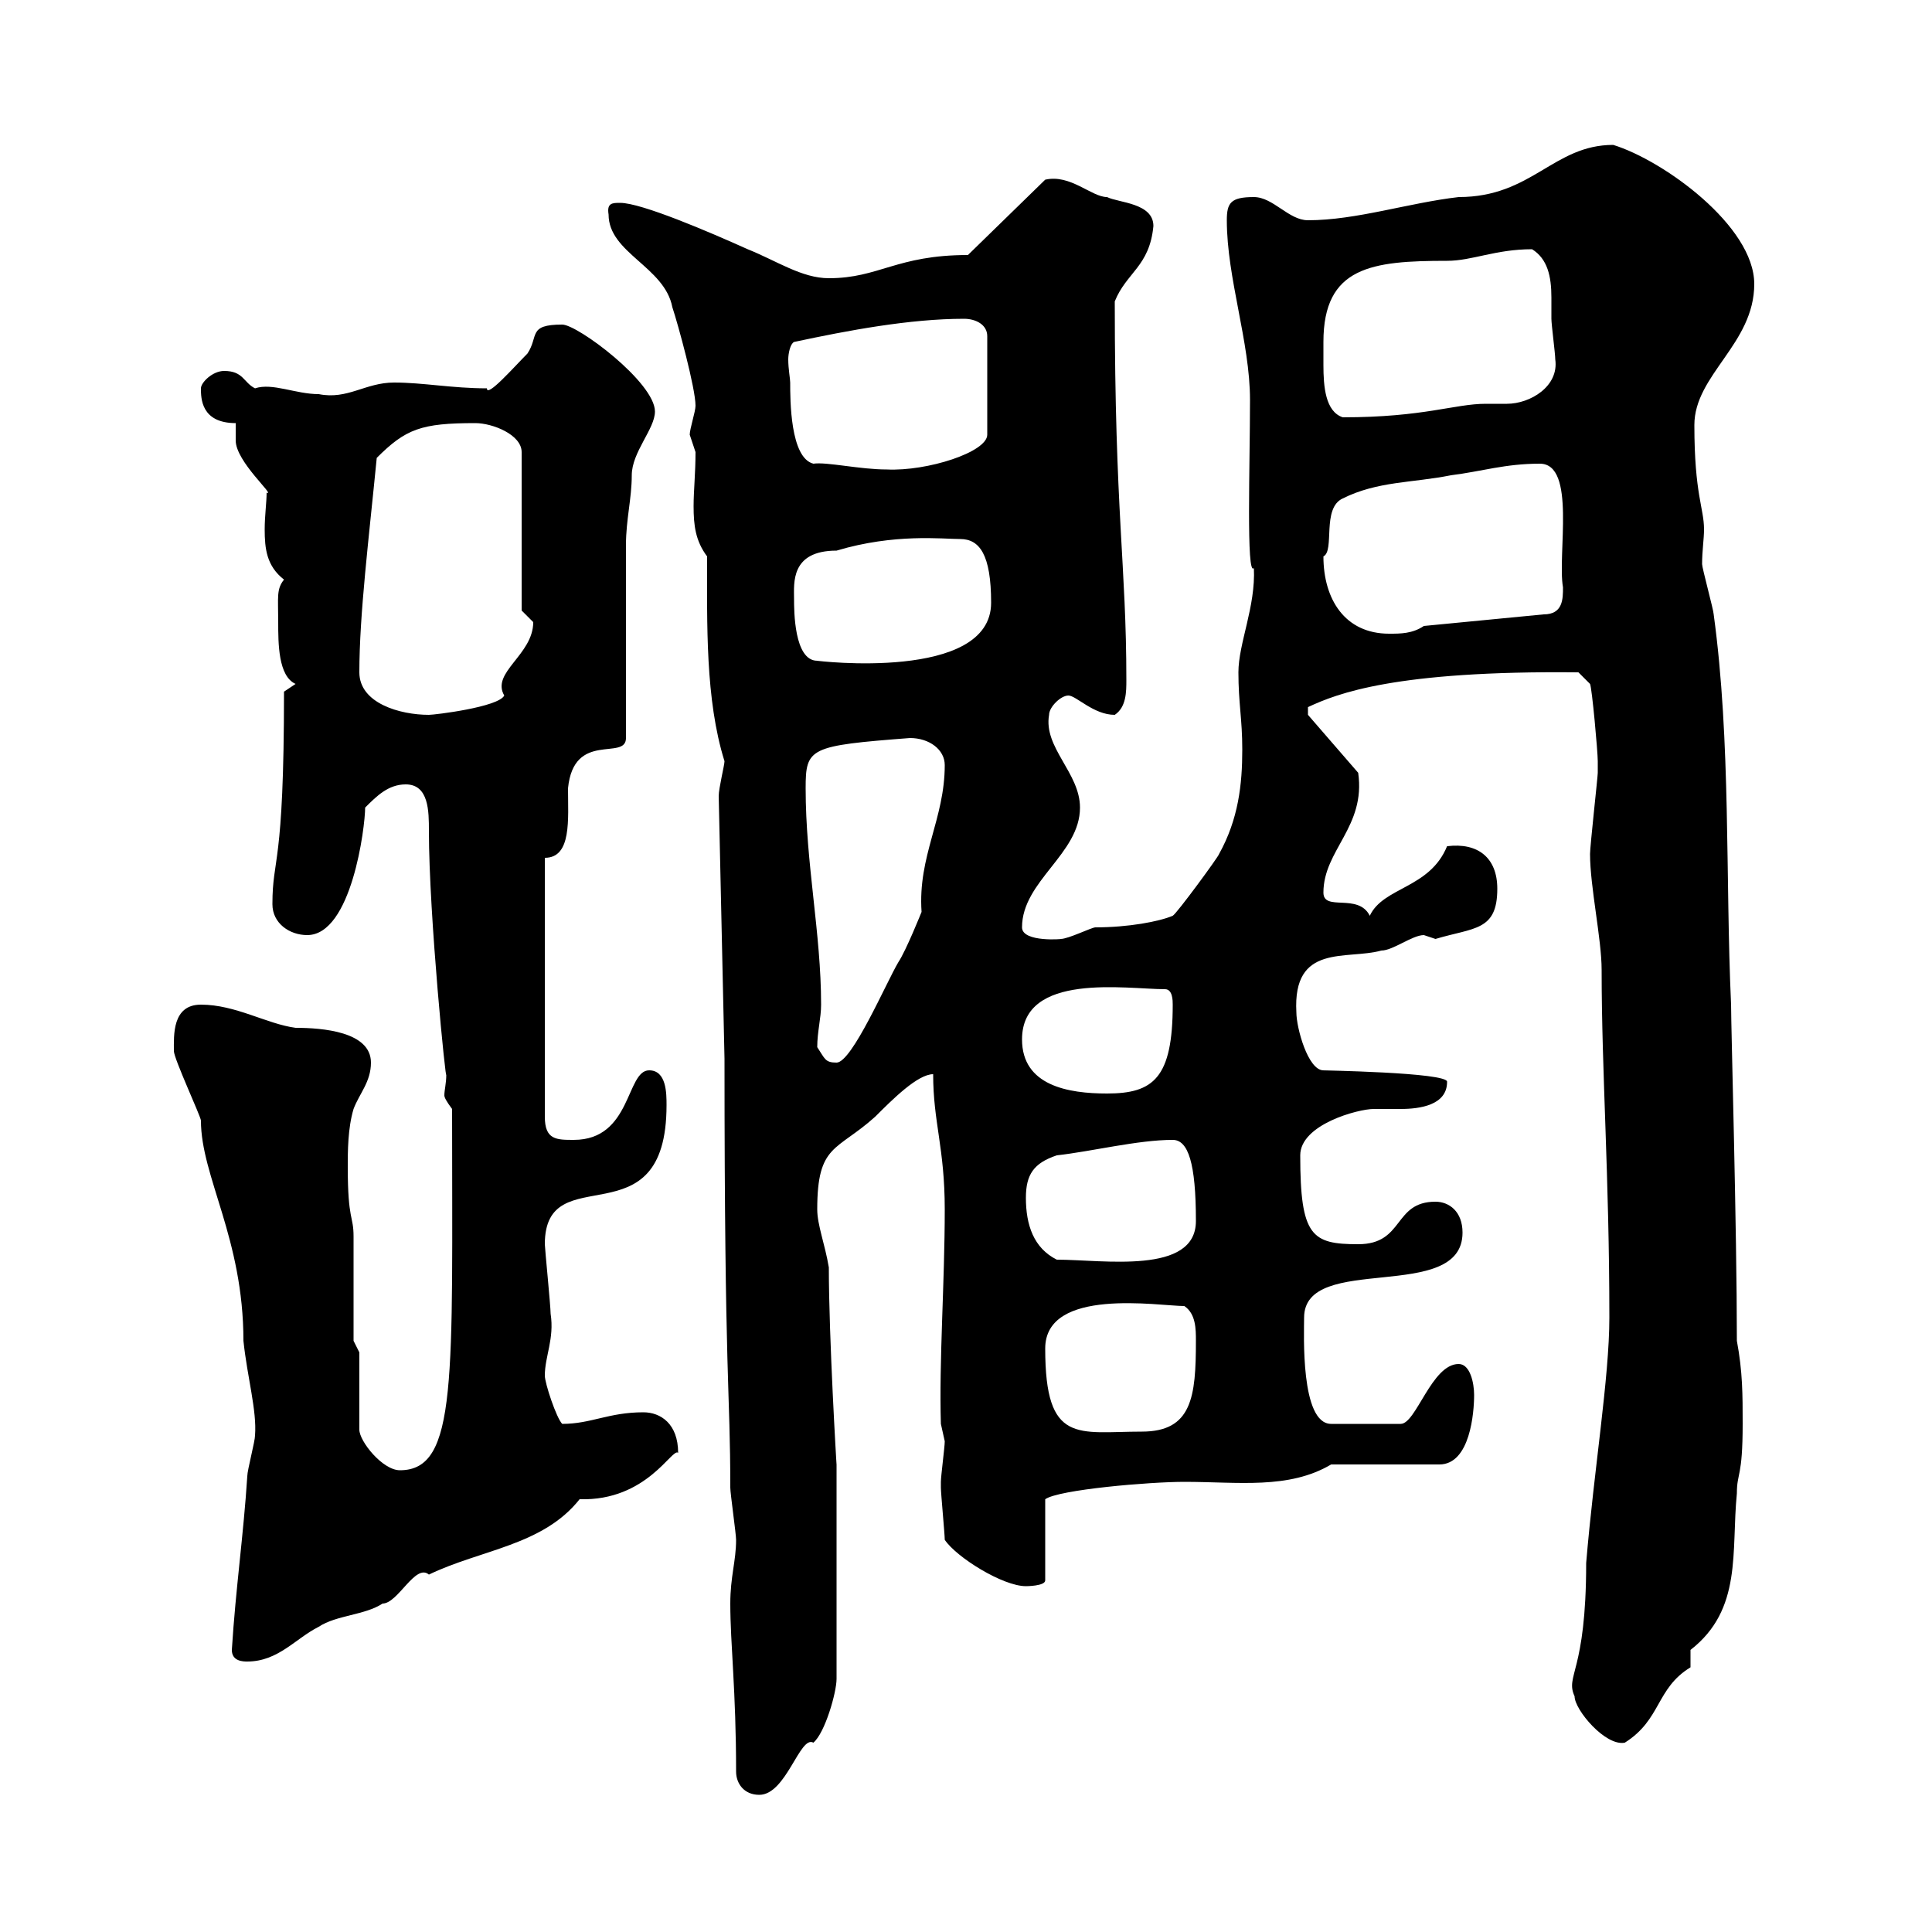 <svg xmlns="http://www.w3.org/2000/svg" xmlns:xlink="http://www.w3.org/1999/xlink" width="300" height="300"><path d="M113.40 249C113.40 255.30 114.30 262.50 114.30 275.10C114.30 276.90 115.50 278.70 117.90 278.70C122.10 278.70 124.20 269.40 126.30 270.60C128.10 269.10 129.90 262.80 129.90 260.70L129.90 227.40C129.90 227.70 128.70 207.60 128.70 196.80C128.10 193.20 126.90 190.20 126.90 187.80C126.90 177.60 129.90 178.80 135.90 173.40C138.60 170.70 142.50 166.80 144.90 166.80C144.90 174.30 146.70 178.20 146.70 187.80C146.70 199.20 145.80 211.50 146.10 221.10C146.10 221.10 146.70 223.80 146.70 223.80C146.70 224.70 146.10 229.20 146.10 230.10C146.10 231 146.10 231 146.10 231C146.10 231.90 146.70 238.20 146.70 239.10C148.50 241.80 155.70 246.30 159.30 246.30C159.30 246.30 162.30 246.30 162.30 245.40L162.30 232.80C164.40 231.30 178.50 230.10 183.90 230.10C192.30 230.10 200.10 231.30 206.70 227.40L223.50 227.40C228.30 227.40 228.90 219.30 228.90 216.60C228.90 214.80 228.30 211.80 226.50 211.80C222.30 211.80 219.90 221.10 217.50 221.10L206.70 221.10C201.90 221.10 202.50 207 202.50 204.60C202.50 194.40 227.10 202.50 227.10 191.40C227.10 188.10 225 186.60 222.90 186.60C216.30 186.60 218.10 193.20 210.90 193.20C203.70 193.20 201.90 192 201.90 179.40C201.90 174.60 210.90 172.20 213.30 172.20C214.50 172.20 216 172.20 217.50 172.20C220.50 172.20 224.70 171.60 224.70 168C225 166.50 204.30 166.20 205.50 166.20C203.10 166.20 201.30 159.60 201.30 157.20C200.70 146.40 209.10 149.10 214.50 147.60C216.30 147.60 219.30 145.20 221.10 145.20C221.10 145.20 222.90 145.80 222.90 145.80C228.90 144 232.50 144.60 232.50 138C232.50 133.20 229.50 130.80 224.70 131.40C222 138 214.80 137.70 212.70 142.20C210.90 138.60 205.50 141.60 205.50 138.60C205.50 132 212.10 128.40 210.90 120L203.10 111L203.10 109.80C207.60 107.70 216.60 104.10 245.10 104.40L246.90 106.20C247.20 106.80 248.10 116.70 248.10 118.20C248.10 118.20 248.10 120 248.10 120C248.10 120.60 246.90 131.40 246.90 132.60C246.90 137.70 248.70 145.80 248.70 150.60C248.70 166.50 249.90 182.70 249.90 204.60C249.90 213.90 247.50 228.30 246.30 242.70C246.30 259.80 243 260.10 244.50 263.40C244.50 265.50 249.30 271.20 252.30 270.60C258 267 257.10 262.20 262.50 258.90C262.50 258.90 262.50 256.20 262.50 256.20C270.60 249.90 268.80 240.90 269.70 231.90C269.70 228.60 270.60 229.50 270.60 221.10C270.60 216.60 270.60 213 269.70 208.20C269.70 190.80 268.80 159.60 268.80 156C267.90 136.20 268.80 115.20 266.10 95.40C266.10 94.80 264.30 88.20 264.30 87.60C264.30 85.50 264.60 83.70 264.60 82.20C264.60 78.90 263.10 76.80 263.10 66C263.10 58.20 272.40 53.40 272.40 44.10C272.40 35.10 258.30 24.90 250.50 22.50C241.20 22.50 237.90 30.60 226.50 30.60C218.70 31.50 210.60 34.20 203.10 34.20C200.10 34.20 197.70 30.60 194.70 30.60C191.10 30.60 190.50 31.50 190.50 34.20C190.50 43.20 194.10 53.10 194.10 62.10C194.10 72 193.50 89.70 194.70 88.20C195 94.20 192.30 99.90 192.30 104.40C192.30 109.20 192.90 111.60 192.90 116.40C192.90 121.80 192.30 127.20 189.30 132.60C189.30 132.90 182.70 141.90 182.10 142.20C180 143.10 175.20 144 170.10 144C169.50 144 165.90 145.80 164.70 145.80C165.30 145.80 158.70 146.40 158.70 144C158.70 136.80 167.70 132.60 167.70 125.40C167.70 120 162 116.10 162.90 111C162.90 109.80 164.70 108 165.90 108C167.10 108 169.80 111 173.10 111C174.90 109.80 174.90 107.40 174.90 105.60C174.90 87.60 173.10 79.80 173.10 46.80C174.90 42.30 178.50 41.40 179.10 35.10C179.10 31.50 173.70 31.50 171.90 30.60C169.50 30.60 166.20 27 162.30 27.90L150.30 39.60C139.20 39.60 136.50 43.20 128.70 43.20C124.50 43.20 120.60 40.50 116.10 38.70C110.10 36 99.60 31.50 96.30 31.50C95.10 31.50 94.20 31.50 94.50 33.30C94.50 39.30 103.20 41.40 104.40 47.70C105.30 50.40 108 60.30 108 63C108 63.90 107.10 66.60 107.10 67.50C107.10 67.50 108 70.20 108 70.20C108 73.50 107.70 76.20 107.70 78.60C107.70 81.60 108 84 109.80 86.40C109.80 96.90 109.50 108.60 112.50 118.20C112.50 118.80 111.60 122.40 111.60 123.60L112.50 164.40C112.50 214.80 113.40 215.70 113.40 231C113.40 231.90 114.30 238.20 114.30 239.10C114.30 242.40 113.40 244.80 113.40 249ZM36 256.20C36 258 37.80 258 38.40 258C43.20 258 45.90 254.40 49.50 252.60C52.20 250.80 56.70 250.80 59.40 249C61.80 249 64.50 242.70 66.60 244.50C74.70 240.60 84.30 240 90 232.80C100.50 233.10 104.40 224.70 105.30 225.60C105.30 221.10 102.60 219.30 99.90 219.30C94.50 219.30 91.80 221.10 87.30 221.10C86.40 220.20 84.60 214.80 84.60 213.60C84.60 210.60 86.10 207.90 85.50 204C85.50 202.80 84.60 193.80 84.60 193.20C84.60 179.40 103.50 193.20 103.50 171.60C103.50 169.80 103.50 166.20 100.80 166.20C97.20 166.20 98.10 177 89.10 177C86.40 177 84.60 177 84.60 173.40L84.60 133.20C88.80 133.20 88.20 127.20 88.20 122.40C89.10 113.40 97.20 118.20 97.20 114.60L97.20 84.60C97.20 80.70 98.10 77.40 98.10 73.80C98.10 70.20 101.70 66.60 101.70 63.90C101.70 59.40 89.70 50.40 87.30 50.40C81.90 50.40 83.70 52.20 81.90 54.90C79.80 57 75.60 61.80 75.60 60.30C70.20 60.30 65.70 59.40 61.20 59.40C56.70 59.40 54 62.10 49.50 61.20C45.90 61.20 42.30 59.40 39.60 60.30C37.80 59.40 37.80 57.60 34.80 57.60C33 57.60 31.20 59.40 31.20 60.30C31.20 61.80 31.20 65.70 36.60 65.70C36.60 65.70 36.60 68.40 36.60 68.40C36.60 71.70 42.90 77.10 41.40 76.50C41.40 78 41.10 80.10 41.10 82.20C41.10 85.20 41.40 87.90 44.10 90C42.90 91.50 43.20 92.70 43.20 96.60C43.20 99.90 43.20 105 45.90 106.20C45.90 106.20 44.10 107.40 44.10 107.40C44.10 135 42.30 132.90 42.30 140.40C42.30 143.40 45 145.20 47.70 145.20C54.60 145.20 56.70 128.40 56.70 125.40C58.50 123.60 60.30 121.80 63 121.80C66.60 121.80 66.60 126 66.60 129C66.60 142.20 69.30 168.90 69.30 166.80C69.30 168.30 69 169.20 69 170.10C69 170.40 69.30 171 70.20 172.20C70.20 214.20 71.10 228.30 62.10 228.30C59.40 228.30 55.80 223.80 55.80 222L55.80 210L54.90 208.20C54.90 205.80 54.90 195 54.90 192C54.90 188.70 54 189.60 54 181.20C54 178.80 54 175.20 54.90 172.20C55.80 169.80 57.60 168 57.60 165C57.60 160.20 50.10 159.60 45.90 159.60C41.40 159 36.60 156 31.20 156C26.70 156 27 160.80 27 163.20C27 164.40 31.20 173.40 31.20 174C31.20 182.70 37.80 192.30 37.80 208.20C38.40 213.90 39.90 219 39.60 222.90C39.60 223.80 38.40 228.30 38.40 229.20C37.80 238.50 36.60 246.60 36 256.20ZM162.30 209.40C162.30 199.80 180 202.80 183.90 202.80C185.70 204 185.70 206.40 185.70 208.20C185.70 216.90 185.10 222.30 177.30 222.30C167.40 222.30 162.30 224.40 162.30 209.40ZM159.30 186C159.30 182.40 160.50 180.60 164.10 179.40C169.50 178.80 176.70 177 182.10 177C184.50 177 185.70 180.60 185.70 189.60C185.70 198 171.30 195.60 164.10 195.60C160.50 193.80 159.30 190.20 159.30 186ZM158.70 161.40C158.70 150.90 174.90 153.60 180.90 153.60C182.10 153.60 182.10 155.40 182.10 156C182.10 167.40 179.10 169.80 171.90 169.80C165.90 169.80 158.70 168.60 158.70 161.40ZM126.90 162.60C126.90 160.20 127.50 158.10 127.50 156C127.50 144.90 125.10 134.10 125.10 122.40C125.10 116.10 125.70 115.80 141.30 114.60C144.30 114.60 146.70 116.40 146.70 118.80C146.70 127.20 142.50 132.90 143.10 141.60C143.10 141.60 140.70 147.60 139.50 149.40C137.70 152.40 132.30 165 129.90 165C128.10 165 128.10 164.40 126.90 162.60ZM55.80 104.40C55.80 95.40 57.30 83.40 58.50 71.10C63 66.60 65.40 65.70 73.80 65.70C76.50 65.70 81 67.50 81 70.20L81 94.80C81 94.80 82.80 96.60 82.80 96.60C82.80 101.70 76.20 104.40 78.30 108C77.40 109.80 67.50 111 66.60 111C62.10 111 55.80 109.20 55.80 104.40ZM123.30 93C123.30 90.60 122.70 85.50 129.90 85.50C138.90 82.80 146.40 83.70 149.10 83.70C152.10 83.70 153.90 86.10 153.90 93.60C153.90 105.90 126.60 102.60 126.90 102.60C123.30 102.60 123.30 94.80 123.30 93ZM205.50 86.40C207.30 85.50 205.20 78.90 208.50 77.40C213.90 74.70 219.30 75 225.30 73.80C230.10 73.20 233.70 72 239.10 72C244.80 72 241.80 86.10 242.70 91.20C242.70 93 242.70 95.40 239.70 95.40L221.10 97.20C219.30 98.40 217.50 98.40 215.70 98.40C208.80 98.40 205.50 93 205.50 86.40ZM122.70 59.40C122.70 58.80 122.40 57.30 122.40 55.80C122.40 54.90 122.70 53.40 123.30 53.10C131.70 51.30 141.30 49.50 149.70 49.50C151.50 49.50 153.30 50.40 153.30 52.20L153.30 67.50C153.30 70.20 144 73.20 137.70 72.90C133.50 72.90 128.40 71.70 126.30 72C122.70 71.10 122.70 62.10 122.70 59.40ZM205.50 53.10C205.50 41.40 213 40.50 224.70 40.50C228.60 40.50 232.20 38.70 237.90 38.70C240.30 40.20 240.90 42.90 240.90 46.20C240.90 47.40 240.90 48.30 240.90 49.50C240.90 50.40 241.50 54.90 241.50 55.80C242.10 60 237.60 62.70 234 62.70C232.80 62.70 231.90 62.70 230.70 62.70C225.90 62.70 221.10 64.80 208.50 64.80C205.80 63.90 205.50 60 205.50 56.70C205.50 55.20 205.50 54 205.50 53.10Z"/></svg>